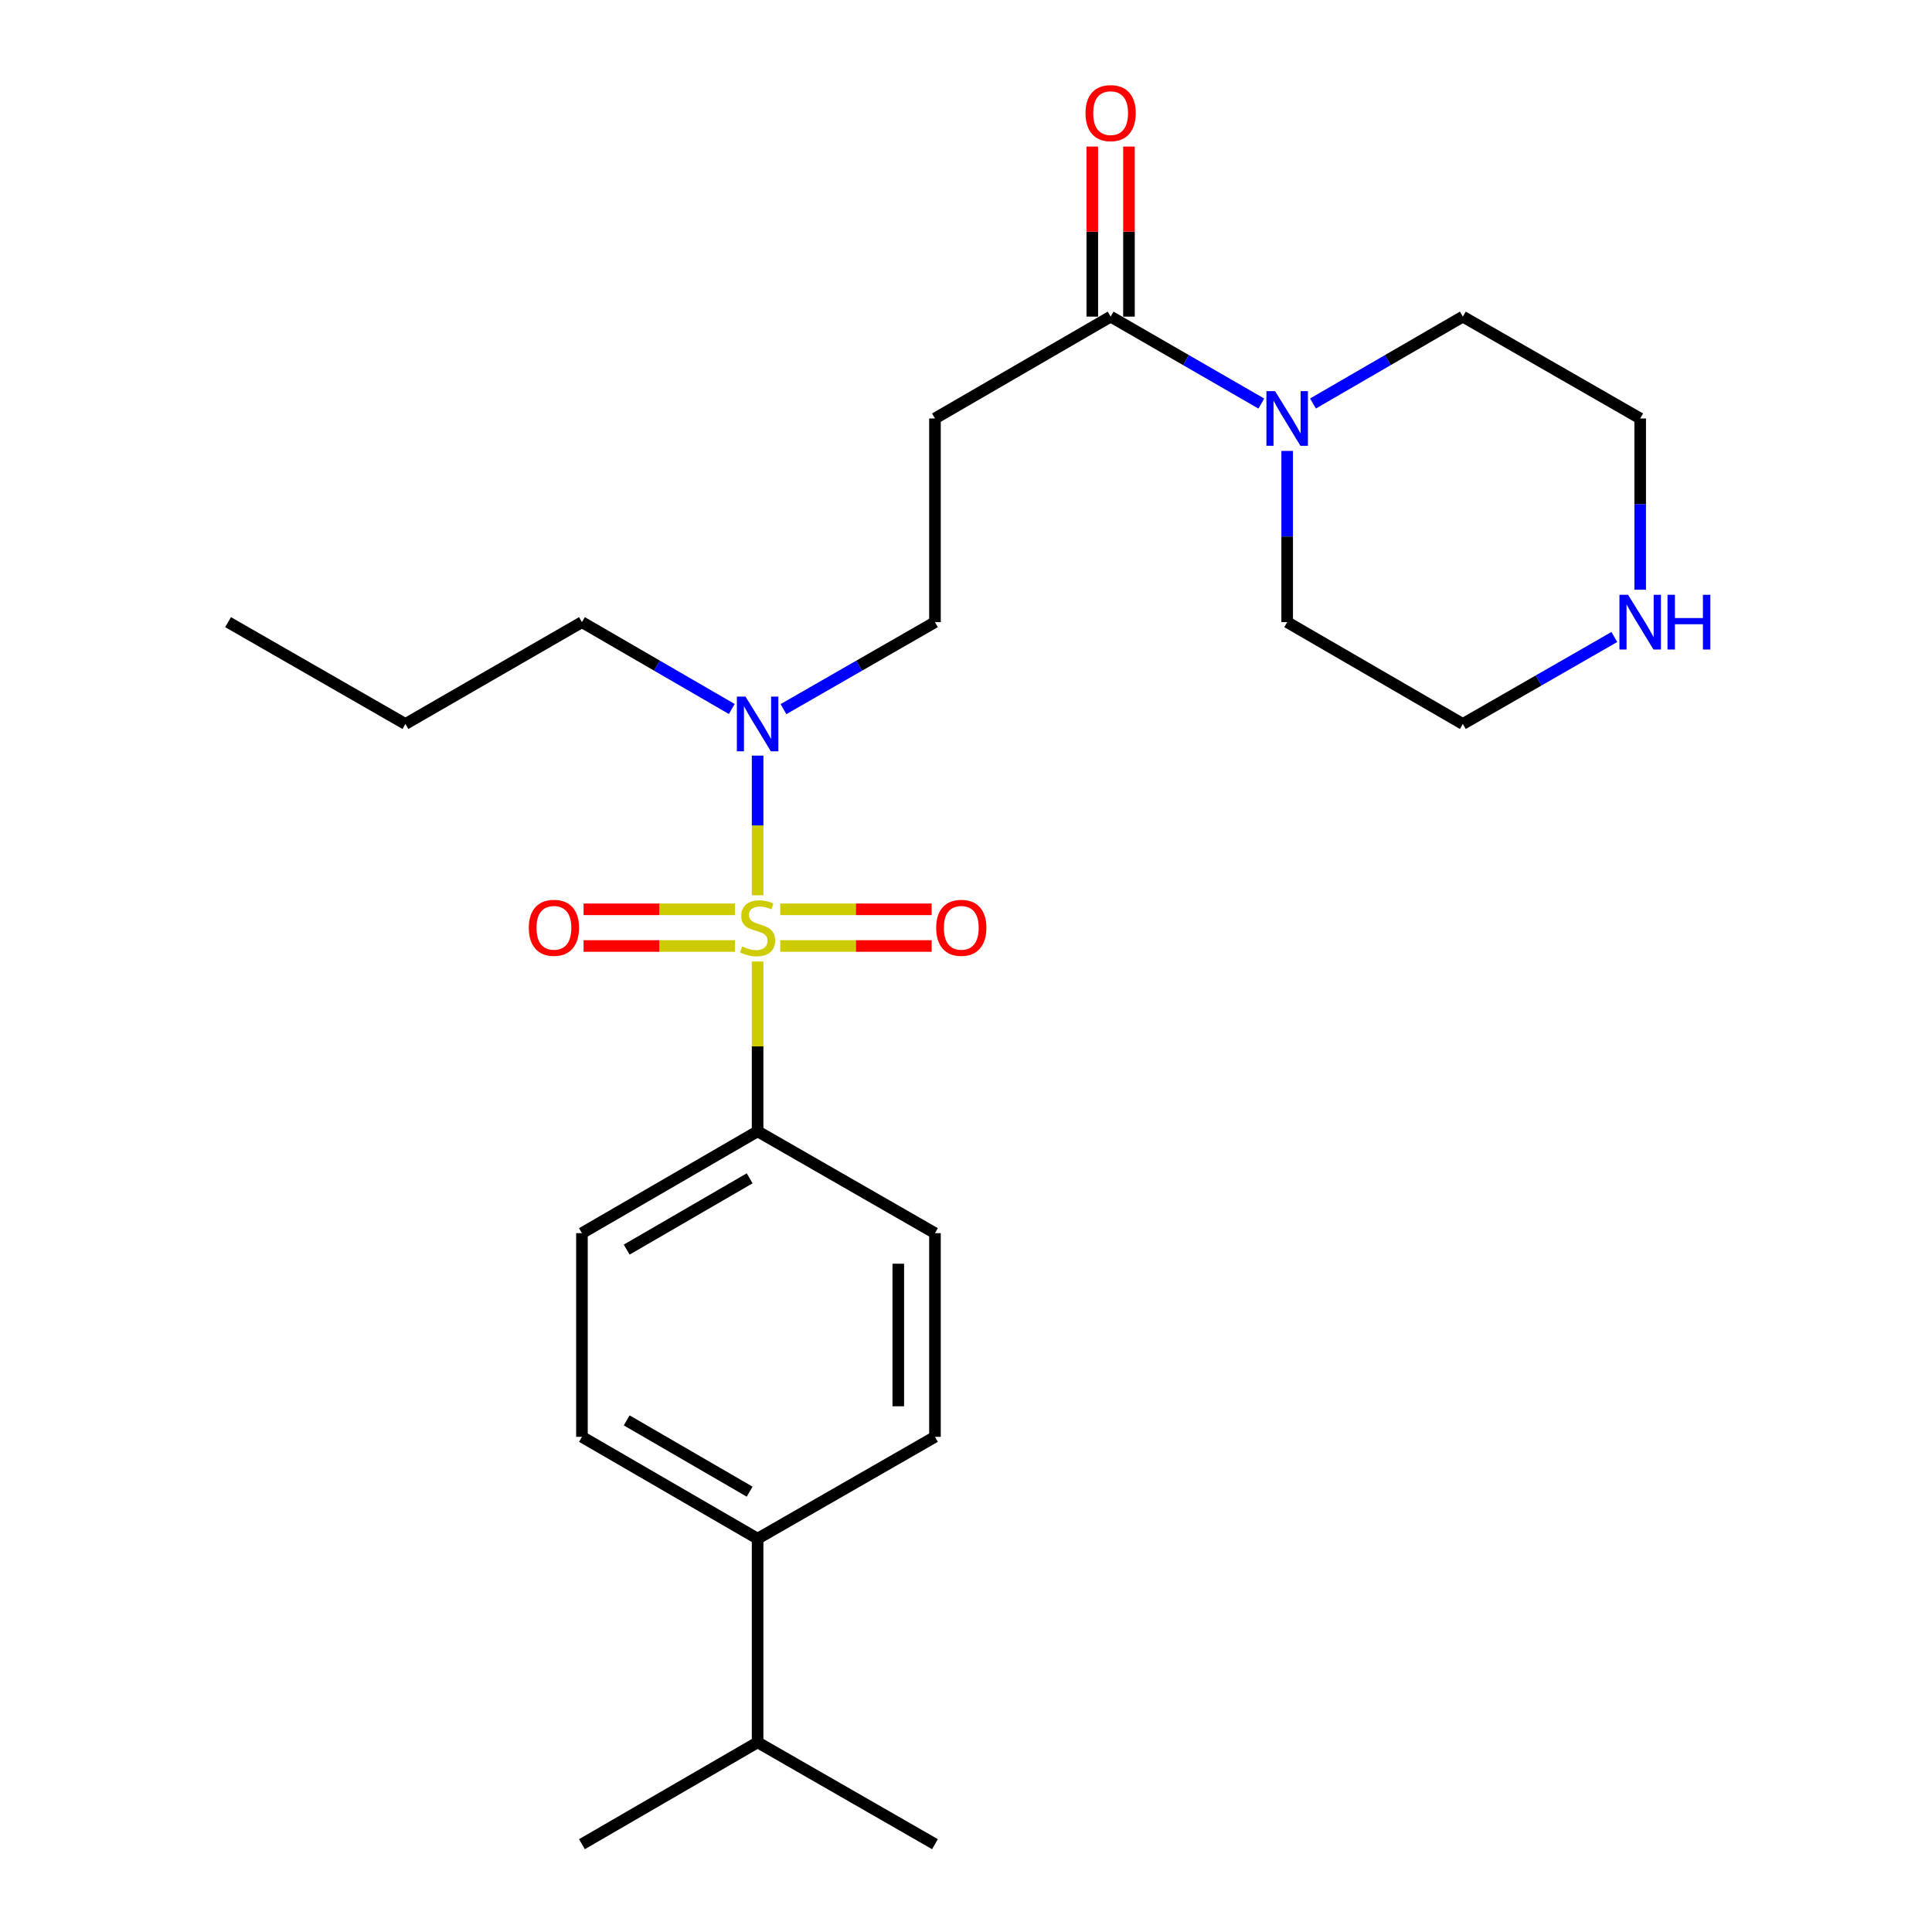 <?xml version='1.0' encoding='iso-8859-1'?>
<svg version='1.1' baseProfile='full'
              xmlns='http://www.w3.org/2000/svg'
                      xmlns:rdkit='http://www.rdkit.org/xml'
                      xmlns:xlink='http://www.w3.org/1999/xlink'
                  xml:space='preserve'
width='1000px' height='1000px' viewBox='0 0 1000 1000'>
<!-- END OF HEADER -->
<rect style='opacity:1.0;fill:#FFFFFF;stroke:none' width='1000' height='1000' x='0' y='0'> </rect>
<path class='bond-2' d='M 392.137,463.399 L 392.137,427.253' style='fill:none;fill-rule:evenodd;stroke:#CCCC00;stroke-width:6px;stroke-linecap:butt;stroke-linejoin:miter;stroke-opacity:1' />
<path class='bond-2' d='M 392.137,427.253 L 392.137,391.107' style='fill:none;fill-rule:evenodd;stroke:#0000FF;stroke-width:6px;stroke-linecap:butt;stroke-linejoin:miter;stroke-opacity:1' />
<path class='bond-4' d='M 392.137,497.67 L 392.137,541.619' style='fill:none;fill-rule:evenodd;stroke:#CCCC00;stroke-width:6px;stroke-linecap:butt;stroke-linejoin:miter;stroke-opacity:1' />
<path class='bond-4' d='M 392.137,541.619 L 392.137,585.568' style='fill:none;fill-rule:evenodd;stroke:#000000;stroke-width:6px;stroke-linecap:butt;stroke-linejoin:miter;stroke-opacity:1' />
<path class='bond-5' d='M 380.421,470.663 L 341.238,470.663' style='fill:none;fill-rule:evenodd;stroke:#CCCC00;stroke-width:6px;stroke-linecap:butt;stroke-linejoin:miter;stroke-opacity:1' />
<path class='bond-5' d='M 341.238,470.663 L 302.056,470.663' style='fill:none;fill-rule:evenodd;stroke:#FF0000;stroke-width:6px;stroke-linecap:butt;stroke-linejoin:miter;stroke-opacity:1' />
<path class='bond-5' d='M 380.421,489.645 L 341.238,489.645' style='fill:none;fill-rule:evenodd;stroke:#CCCC00;stroke-width:6px;stroke-linecap:butt;stroke-linejoin:miter;stroke-opacity:1' />
<path class='bond-5' d='M 341.238,489.645 L 302.056,489.645' style='fill:none;fill-rule:evenodd;stroke:#FF0000;stroke-width:6px;stroke-linecap:butt;stroke-linejoin:miter;stroke-opacity:1' />
<path class='bond-6' d='M 403.852,489.645 L 443.035,489.645' style='fill:none;fill-rule:evenodd;stroke:#CCCC00;stroke-width:6px;stroke-linecap:butt;stroke-linejoin:miter;stroke-opacity:1' />
<path class='bond-6' d='M 443.035,489.645 L 482.218,489.645' style='fill:none;fill-rule:evenodd;stroke:#FF0000;stroke-width:6px;stroke-linecap:butt;stroke-linejoin:miter;stroke-opacity:1' />
<path class='bond-6' d='M 403.852,470.663 L 443.035,470.663' style='fill:none;fill-rule:evenodd;stroke:#CCCC00;stroke-width:6px;stroke-linecap:butt;stroke-linejoin:miter;stroke-opacity:1' />
<path class='bond-6' d='M 443.035,470.663 L 482.218,470.663' style='fill:none;fill-rule:evenodd;stroke:#FF0000;stroke-width:6px;stroke-linecap:butt;stroke-linejoin:miter;stroke-opacity:1' />
<path class='bond-0' d='M 574.859,163.883 L 483.936,216.6' style='fill:none;fill-rule:evenodd;stroke:#000000;stroke-width:6px;stroke-linecap:butt;stroke-linejoin:miter;stroke-opacity:1' />
<path class='bond-1' d='M 574.859,163.883 L 613.859,186.383' style='fill:none;fill-rule:evenodd;stroke:#000000;stroke-width:6px;stroke-linecap:butt;stroke-linejoin:miter;stroke-opacity:1' />
<path class='bond-1' d='M 613.859,186.383 L 652.859,208.883' style='fill:none;fill-rule:evenodd;stroke:#0000FF;stroke-width:6px;stroke-linecap:butt;stroke-linejoin:miter;stroke-opacity:1' />
<path class='bond-9' d='M 584.35,163.883 L 584.35,119.874' style='fill:none;fill-rule:evenodd;stroke:#000000;stroke-width:6px;stroke-linecap:butt;stroke-linejoin:miter;stroke-opacity:1' />
<path class='bond-9' d='M 584.35,119.874 L 584.35,75.865' style='fill:none;fill-rule:evenodd;stroke:#FF0000;stroke-width:6px;stroke-linecap:butt;stroke-linejoin:miter;stroke-opacity:1' />
<path class='bond-9' d='M 565.368,163.883 L 565.368,119.874' style='fill:none;fill-rule:evenodd;stroke:#000000;stroke-width:6px;stroke-linecap:butt;stroke-linejoin:miter;stroke-opacity:1' />
<path class='bond-9' d='M 565.368,119.874 L 565.368,75.865' style='fill:none;fill-rule:evenodd;stroke:#FF0000;stroke-width:6px;stroke-linecap:butt;stroke-linejoin:miter;stroke-opacity:1' />
<path class='bond-16' d='M 666.236,233.396 L 666.236,277.71' style='fill:none;fill-rule:evenodd;stroke:#0000FF;stroke-width:6px;stroke-linecap:butt;stroke-linejoin:miter;stroke-opacity:1' />
<path class='bond-16' d='M 666.236,277.71 L 666.236,322.024' style='fill:none;fill-rule:evenodd;stroke:#000000;stroke-width:6px;stroke-linecap:butt;stroke-linejoin:miter;stroke-opacity:1' />
<path class='bond-17' d='M 679.604,208.85 L 718.382,186.367' style='fill:none;fill-rule:evenodd;stroke:#0000FF;stroke-width:6px;stroke-linecap:butt;stroke-linejoin:miter;stroke-opacity:1' />
<path class='bond-17' d='M 718.382,186.367 L 757.16,163.883' style='fill:none;fill-rule:evenodd;stroke:#000000;stroke-width:6px;stroke-linecap:butt;stroke-linejoin:miter;stroke-opacity:1' />
<path class='bond-7' d='M 405.523,367.045 L 444.729,344.535' style='fill:none;fill-rule:evenodd;stroke:#0000FF;stroke-width:6px;stroke-linecap:butt;stroke-linejoin:miter;stroke-opacity:1' />
<path class='bond-7' d='M 444.729,344.535 L 483.936,322.024' style='fill:none;fill-rule:evenodd;stroke:#000000;stroke-width:6px;stroke-linecap:butt;stroke-linejoin:miter;stroke-opacity:1' />
<path class='bond-18' d='M 378.769,366.982 L 339.991,344.503' style='fill:none;fill-rule:evenodd;stroke:#0000FF;stroke-width:6px;stroke-linecap:butt;stroke-linejoin:miter;stroke-opacity:1' />
<path class='bond-18' d='M 339.991,344.503 L 301.213,322.024' style='fill:none;fill-rule:evenodd;stroke:#000000;stroke-width:6px;stroke-linecap:butt;stroke-linejoin:miter;stroke-opacity:1' />
<path class='bond-3' d='M 483.936,216.6 L 483.936,322.024' style='fill:none;fill-rule:evenodd;stroke:#000000;stroke-width:6px;stroke-linecap:butt;stroke-linejoin:miter;stroke-opacity:1' />
<path class='bond-11' d='M 392.137,585.568 L 483.936,638.285' style='fill:none;fill-rule:evenodd;stroke:#000000;stroke-width:6px;stroke-linecap:butt;stroke-linejoin:miter;stroke-opacity:1' />
<path class='bond-12' d='M 392.137,585.568 L 301.213,638.285' style='fill:none;fill-rule:evenodd;stroke:#000000;stroke-width:6px;stroke-linecap:butt;stroke-linejoin:miter;stroke-opacity:1' />
<path class='bond-12' d='M 388.019,609.897 L 324.373,646.799' style='fill:none;fill-rule:evenodd;stroke:#000000;stroke-width:6px;stroke-linecap:butt;stroke-linejoin:miter;stroke-opacity:1' />
<path class='bond-8' d='M 848.959,305.229 L 848.959,260.914' style='fill:none;fill-rule:evenodd;stroke:#0000FF;stroke-width:6px;stroke-linecap:butt;stroke-linejoin:miter;stroke-opacity:1' />
<path class='bond-8' d='M 848.959,260.914 L 848.959,216.6' style='fill:none;fill-rule:evenodd;stroke:#000000;stroke-width:6px;stroke-linecap:butt;stroke-linejoin:miter;stroke-opacity:1' />
<path class='bond-26' d='M 835.573,329.71 L 796.366,352.22' style='fill:none;fill-rule:evenodd;stroke:#0000FF;stroke-width:6px;stroke-linecap:butt;stroke-linejoin:miter;stroke-opacity:1' />
<path class='bond-26' d='M 796.366,352.22 L 757.16,374.731' style='fill:none;fill-rule:evenodd;stroke:#000000;stroke-width:6px;stroke-linecap:butt;stroke-linejoin:miter;stroke-opacity:1' />
<path class='bond-10' d='M 392.137,796.415 L 301.213,743.698' style='fill:none;fill-rule:evenodd;stroke:#000000;stroke-width:6px;stroke-linecap:butt;stroke-linejoin:miter;stroke-opacity:1' />
<path class='bond-10' d='M 388.019,772.086 L 324.373,735.184' style='fill:none;fill-rule:evenodd;stroke:#000000;stroke-width:6px;stroke-linecap:butt;stroke-linejoin:miter;stroke-opacity:1' />
<path class='bond-15' d='M 392.137,796.415 L 392.137,901.828' style='fill:none;fill-rule:evenodd;stroke:#000000;stroke-width:6px;stroke-linecap:butt;stroke-linejoin:miter;stroke-opacity:1' />
<path class='bond-25' d='M 392.137,796.415 L 483.936,743.698' style='fill:none;fill-rule:evenodd;stroke:#000000;stroke-width:6px;stroke-linecap:butt;stroke-linejoin:miter;stroke-opacity:1' />
<path class='bond-13' d='M 483.936,638.285 L 483.936,743.698' style='fill:none;fill-rule:evenodd;stroke:#000000;stroke-width:6px;stroke-linecap:butt;stroke-linejoin:miter;stroke-opacity:1' />
<path class='bond-13' d='M 464.954,654.097 L 464.954,727.886' style='fill:none;fill-rule:evenodd;stroke:#000000;stroke-width:6px;stroke-linecap:butt;stroke-linejoin:miter;stroke-opacity:1' />
<path class='bond-14' d='M 301.213,638.285 L 301.213,743.698' style='fill:none;fill-rule:evenodd;stroke:#000000;stroke-width:6px;stroke-linecap:butt;stroke-linejoin:miter;stroke-opacity:1' />
<path class='bond-21' d='M 392.137,901.828 L 483.936,954.545' style='fill:none;fill-rule:evenodd;stroke:#000000;stroke-width:6px;stroke-linecap:butt;stroke-linejoin:miter;stroke-opacity:1' />
<path class='bond-22' d='M 392.137,901.828 L 301.213,954.545' style='fill:none;fill-rule:evenodd;stroke:#000000;stroke-width:6px;stroke-linecap:butt;stroke-linejoin:miter;stroke-opacity:1' />
<path class='bond-20' d='M 666.236,322.024 L 757.16,374.731' style='fill:none;fill-rule:evenodd;stroke:#000000;stroke-width:6px;stroke-linecap:butt;stroke-linejoin:miter;stroke-opacity:1' />
<path class='bond-19' d='M 757.16,163.883 L 848.959,216.6' style='fill:none;fill-rule:evenodd;stroke:#000000;stroke-width:6px;stroke-linecap:butt;stroke-linejoin:miter;stroke-opacity:1' />
<path class='bond-23' d='M 301.213,322.024 L 209.847,374.731' style='fill:none;fill-rule:evenodd;stroke:#000000;stroke-width:6px;stroke-linecap:butt;stroke-linejoin:miter;stroke-opacity:1' />
<path class='bond-24' d='M 209.847,374.731 L 118.048,322.024' style='fill:none;fill-rule:evenodd;stroke:#000000;stroke-width:6px;stroke-linecap:butt;stroke-linejoin:miter;stroke-opacity:1' />
<path  class='atom-0' d='M 384.137 489.874
Q 384.457 489.994, 385.777 490.554
Q 387.097 491.114, 388.537 491.474
Q 390.017 491.794, 391.457 491.794
Q 394.137 491.794, 395.697 490.514
Q 397.257 489.194, 397.257 486.914
Q 397.257 485.354, 396.457 484.394
Q 395.697 483.434, 394.497 482.914
Q 393.297 482.394, 391.297 481.794
Q 388.777 481.034, 387.257 480.314
Q 385.777 479.594, 384.697 478.074
Q 383.657 476.554, 383.657 473.994
Q 383.657 470.434, 386.057 468.234
Q 388.497 466.034, 393.297 466.034
Q 396.577 466.034, 400.297 467.594
L 399.377 470.674
Q 395.977 469.274, 393.417 469.274
Q 390.657 469.274, 389.137 470.434
Q 387.617 471.554, 387.657 473.514
Q 387.657 475.034, 388.417 475.954
Q 389.217 476.874, 390.337 477.394
Q 391.497 477.914, 393.417 478.514
Q 395.977 479.314, 397.497 480.114
Q 399.017 480.914, 400.097 482.554
Q 401.217 484.154, 401.217 486.914
Q 401.217 490.834, 398.577 492.954
Q 395.977 495.034, 391.617 495.034
Q 389.097 495.034, 387.177 494.474
Q 385.297 493.954, 383.057 493.034
L 384.137 489.874
' fill='#CCCC00'/>
<path  class='atom-2' d='M 659.976 202.44
L 669.256 217.44
Q 670.176 218.92, 671.656 221.6
Q 673.136 224.28, 673.216 224.44
L 673.216 202.44
L 676.976 202.44
L 676.976 230.76
L 673.096 230.76
L 663.136 214.36
Q 661.976 212.44, 660.736 210.24
Q 659.536 208.04, 659.176 207.36
L 659.176 230.76
L 655.496 230.76
L 655.496 202.44
L 659.976 202.44
' fill='#0000FF'/>
<path  class='atom-3' d='M 385.877 360.571
L 395.157 375.571
Q 396.077 377.051, 397.557 379.731
Q 399.037 382.411, 399.117 382.571
L 399.117 360.571
L 402.877 360.571
L 402.877 388.891
L 398.997 388.891
L 389.037 372.491
Q 387.877 370.571, 386.637 368.371
Q 385.437 366.171, 385.077 365.491
L 385.077 388.891
L 381.397 388.891
L 381.397 360.571
L 385.877 360.571
' fill='#0000FF'/>
<path  class='atom-6' d='M 273.713 480.234
Q 273.713 473.434, 277.073 469.634
Q 280.433 465.834, 286.713 465.834
Q 292.993 465.834, 296.353 469.634
Q 299.713 473.434, 299.713 480.234
Q 299.713 487.114, 296.313 491.034
Q 292.913 494.914, 286.713 494.914
Q 280.473 494.914, 277.073 491.034
Q 273.713 487.154, 273.713 480.234
M 286.713 491.714
Q 291.033 491.714, 293.353 488.834
Q 295.713 485.914, 295.713 480.234
Q 295.713 474.674, 293.353 471.874
Q 291.033 469.034, 286.713 469.034
Q 282.393 469.034, 280.033 471.834
Q 277.713 474.634, 277.713 480.234
Q 277.713 485.954, 280.033 488.834
Q 282.393 491.714, 286.713 491.714
' fill='#FF0000'/>
<path  class='atom-7' d='M 484.561 480.234
Q 484.561 473.434, 487.921 469.634
Q 491.281 465.834, 497.561 465.834
Q 503.841 465.834, 507.201 469.634
Q 510.561 473.434, 510.561 480.234
Q 510.561 487.114, 507.161 491.034
Q 503.761 494.914, 497.561 494.914
Q 491.321 494.914, 487.921 491.034
Q 484.561 487.154, 484.561 480.234
M 497.561 491.714
Q 501.881 491.714, 504.201 488.834
Q 506.561 485.914, 506.561 480.234
Q 506.561 474.674, 504.201 471.874
Q 501.881 469.034, 497.561 469.034
Q 493.241 469.034, 490.881 471.834
Q 488.561 474.634, 488.561 480.234
Q 488.561 485.954, 490.881 488.834
Q 493.241 491.714, 497.561 491.714
' fill='#FF0000'/>
<path  class='atom-9' d='M 842.699 307.864
L 851.979 322.864
Q 852.899 324.344, 854.379 327.024
Q 855.859 329.704, 855.939 329.864
L 855.939 307.864
L 859.699 307.864
L 859.699 336.184
L 855.819 336.184
L 845.859 319.784
Q 844.699 317.864, 843.459 315.664
Q 842.259 313.464, 841.899 312.784
L 841.899 336.184
L 838.219 336.184
L 838.219 307.864
L 842.699 307.864
' fill='#0000FF'/>
<path  class='atom-9' d='M 863.099 307.864
L 866.939 307.864
L 866.939 319.904
L 881.419 319.904
L 881.419 307.864
L 885.259 307.864
L 885.259 336.184
L 881.419 336.184
L 881.419 323.104
L 866.939 323.104
L 866.939 336.184
L 863.099 336.184
L 863.099 307.864
' fill='#0000FF'/>
<path  class='atom-10' d='M 561.859 58.55
Q 561.859 51.75, 565.219 47.95
Q 568.579 44.15, 574.859 44.15
Q 581.139 44.15, 584.499 47.95
Q 587.859 51.75, 587.859 58.55
Q 587.859 65.43, 584.459 69.35
Q 581.059 73.23, 574.859 73.23
Q 568.619 73.23, 565.219 69.35
Q 561.859 65.47, 561.859 58.55
M 574.859 70.03
Q 579.179 70.03, 581.499 67.15
Q 583.859 64.23, 583.859 58.55
Q 583.859 52.99, 581.499 50.19
Q 579.179 47.35, 574.859 47.35
Q 570.539 47.35, 568.179 50.15
Q 565.859 52.95, 565.859 58.55
Q 565.859 64.27, 568.179 67.15
Q 570.539 70.03, 574.859 70.03
' fill='#FF0000'/>
</svg>
